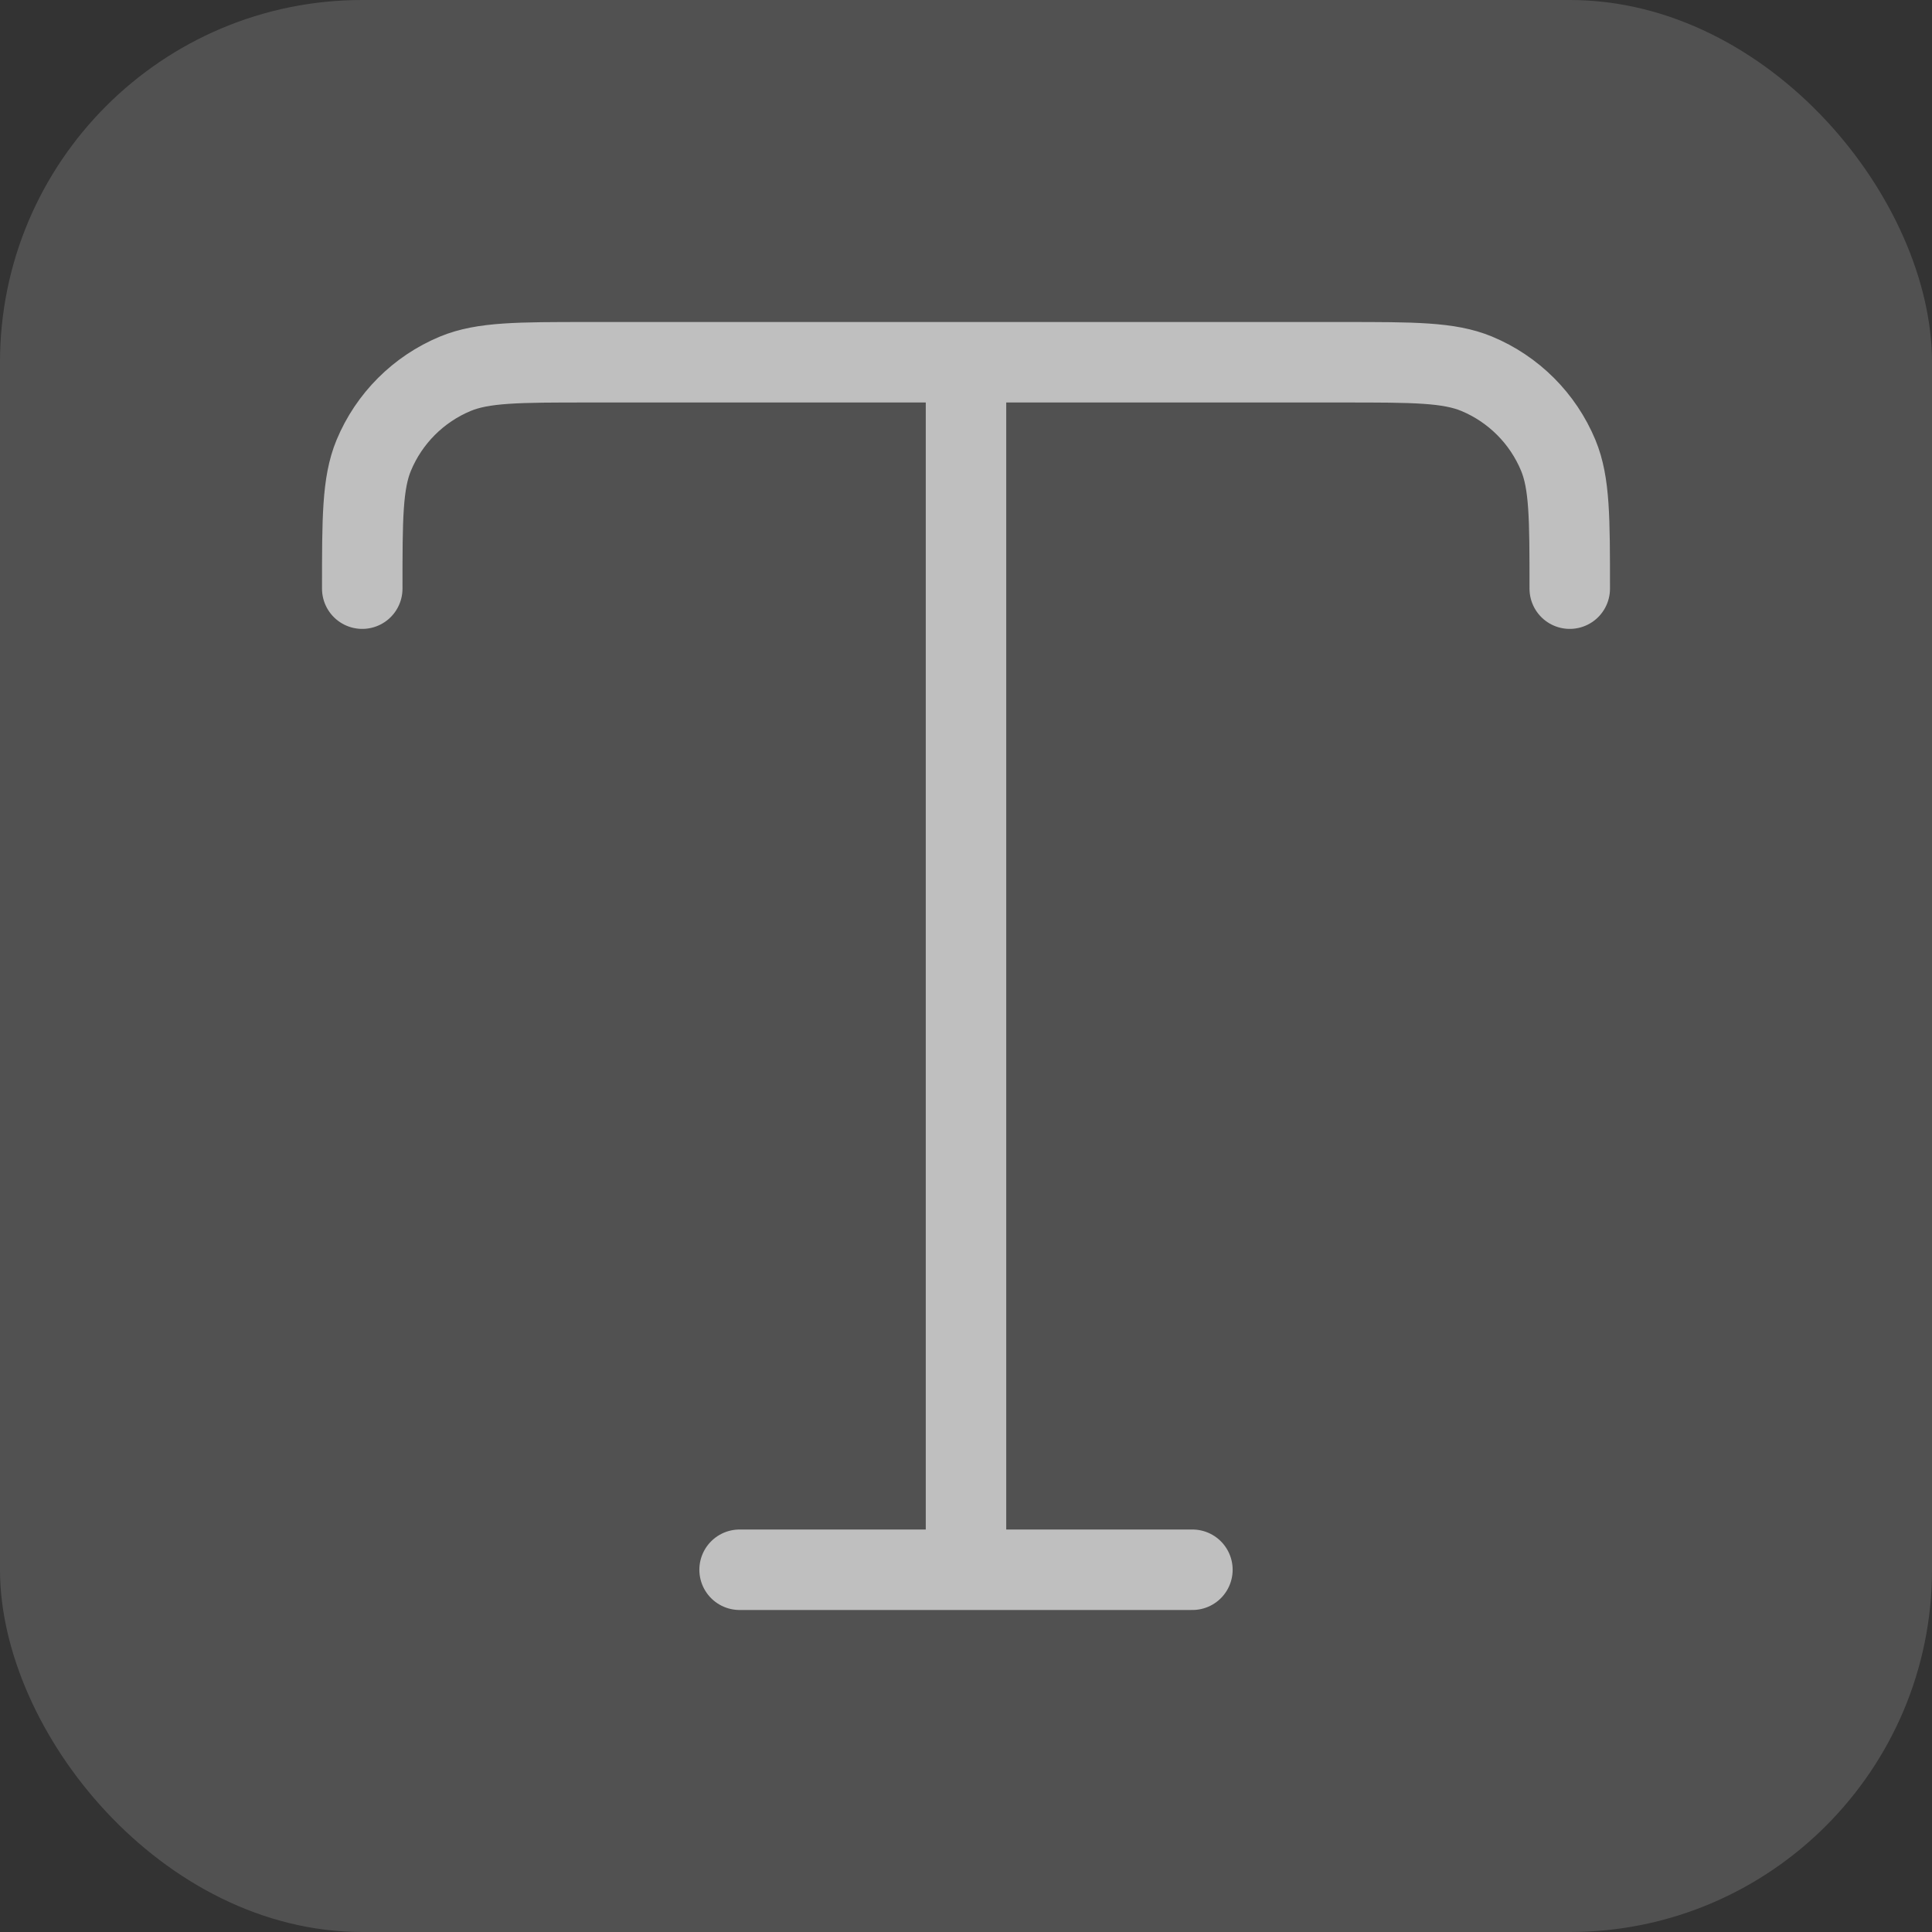 <svg width="32" height="32" viewBox="0 0 32 32" fill="none" xmlns="http://www.w3.org/2000/svg">
<rect x="0" y="0" width="32" height="32" fill="#333333" stroke="none"/>
<rect width="32" height="32" rx="6" fill="white" fill-opacity="0.15"/>
<g clip-path="url(#clip0_8139_11327)">
<path d="M6 9.75C6 8.585 6 8.003 6.19 7.543C6.444 6.931 6.931 6.444 7.543 6.19C8.003 6 8.585 6 9.75 6H22.25C23.415 6 23.997 6 24.457 6.19C25.069 6.444 25.556 6.931 25.81 7.543C26 8.003 26 8.585 26 9.75M12.25 26H19.75M16 6V26" stroke="#BFBFBF" stroke-width="1.333" stroke-linecap="round" stroke-linejoin="round"/>
</g>
<defs>
<clipPath id="clip0_8139_11327">
<rect width="21.333" height="21.333" fill="white" transform="translate(5.334 5.333)"/>
</clipPath>
</defs>
</svg>
